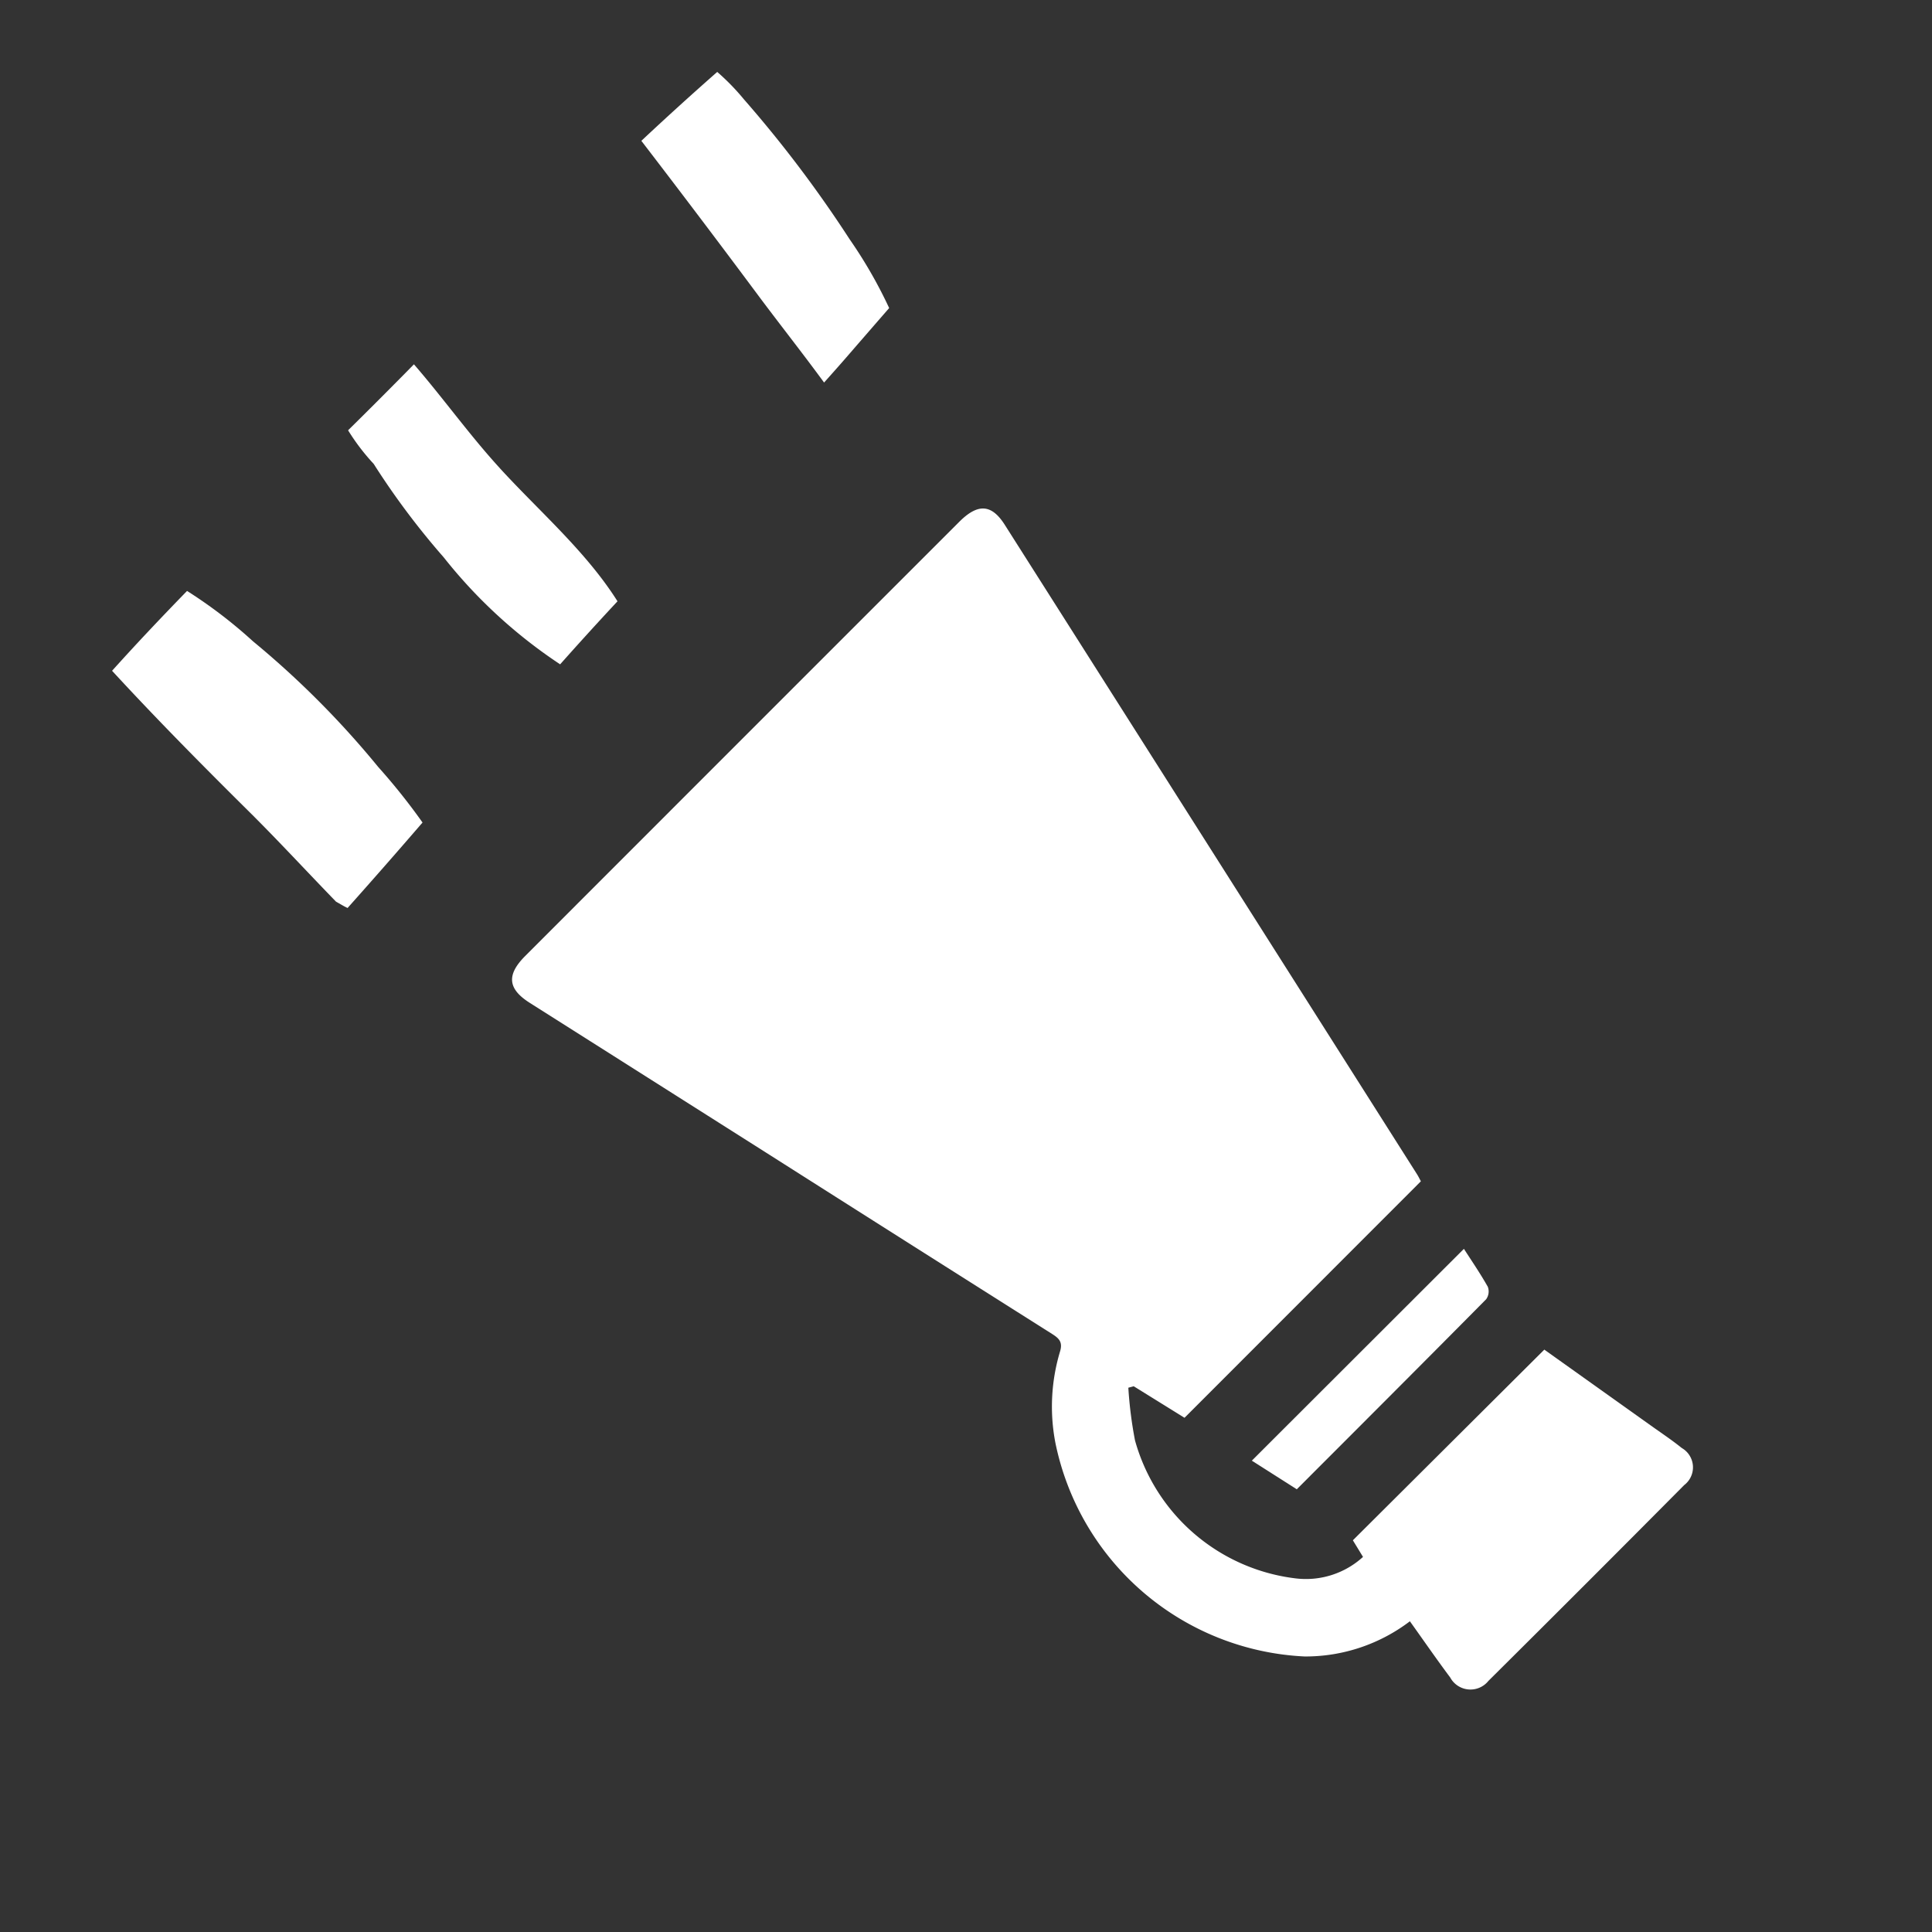 <svg xmlns="http://www.w3.org/2000/svg" xmlns:xlink="http://www.w3.org/1999/xlink" width="83" height="83" viewBox="0 0 83 83">
  <rect x="0" y="0" width="83" height="83" fill="#333333" stroke="none"/>
  <defs>
    <clipPath id="clip-path">
      <circle id="楕円形_20" data-name="楕円形 20" cx="41.5" cy="41.5" r="41.5" fill="none"/>
    </clipPath>
  </defs>
  <g id="グループ_480" data-name="グループ 480" transform="translate(-0.311 -0.311)">
    <g id="グループ_479" data-name="グループ 479" transform="translate(0.311 0.311)" clip-path="url(#clip-path)">
      <path id="パス_357" data-name="パス 357" d="M64.214,53.906,54.062,64.064,51.88,62.71l-.232.062a17.684,17.684,0,0,0,.286,2.262,8.175,8.175,0,0,0,6.922,5.932,3.64,3.64,0,0,0,2.874-.925l-.436-.714,8.225-8.191L74.1,64.4c.444.317.9.62,1.325.963a.958.958,0,0,1,.106,1.59q-4.192,4.223-8.414,8.415a.989.989,0,0,1-1.641-.147c-.581-.777-1.133-1.577-1.732-2.415a7.411,7.411,0,0,1-4.521,1.512,11.486,11.486,0,0,1-10.713-9.2,8.22,8.22,0,0,1,.195-3.872c.139-.429-.024-.589-.337-.787q-6.14-3.882-12.271-7.779-5.083-3.223-10.166-6.443c-.946-.6-1-1.2-.2-2.006Q35.055,34.9,44.383,25.574c.8-.8,1.389-.767,1.957.128Q55.2,39.65,64.049,53.6c.063.1.113.206.165.3" transform="translate(-3.174 -3.155)" fill="#fff"/>
      <path id="パス_358" data-name="パス 358" d="M62.963,71.216l-1.934-1.231,9.112-9.1c.31.484.694,1.042,1.026,1.63a.577.577,0,0,1-.07.535c-2.686,2.714-5.386,5.412-8.134,8.162" transform="translate(-7.25 -7.234)" fill="#fff"/>
      <path id="パス_359" data-name="パス 359" d="M15.411,42.347c.125.07.248.144.375.212.038.02.078.038.117.058q1.626-1.823,3.22-3.672a26.721,26.721,0,0,0-1.9-2.382,39.031,39.031,0,0,0-5.38-5.4,20.416,20.416,0,0,0-2.836-2.167c-1.094,1.125-2.172,2.263-3.221,3.43,1.907,2.071,3.889,4.073,5.89,6.056,1.267,1.257,2.485,2.58,3.736,3.868" transform="translate(-0.971 -3.609)" fill="#fff"/>
      <path id="パス_360" data-name="パス 360" d="M23.74,22.468c-1.3-1.42-2.424-3-3.686-4.457l-.4.407q-1.206,1.222-2.429,2.428a9.258,9.258,0,0,0,1.1,1.443A32.852,32.852,0,0,0,21.33,26.3,21.517,21.517,0,0,0,26.335,30.9q1.215-1.368,2.464-2.708c-1.352-2.144-3.365-3.868-5.058-5.721" transform="translate(-2.271 -2.36)" fill="#fff"/>
      <path id="パス_361" data-name="パス 361" d="M35.85,5.022A9.918,9.918,0,0,0,34.7,3.84Q33.048,5.292,31.44,6.8q2.5,3.255,4.95,6.546c.955,1.286,1.954,2.545,2.9,3.838.31-.347.62-.694.925-1.045q.936-1.08,1.871-2.155a19.8,19.8,0,0,0-1.695-2.95A52.439,52.439,0,0,0,35.85,5.022" transform="translate(-3.887 -0.75)" fill="#fff"/>
    </g>
  </g>
</svg>
